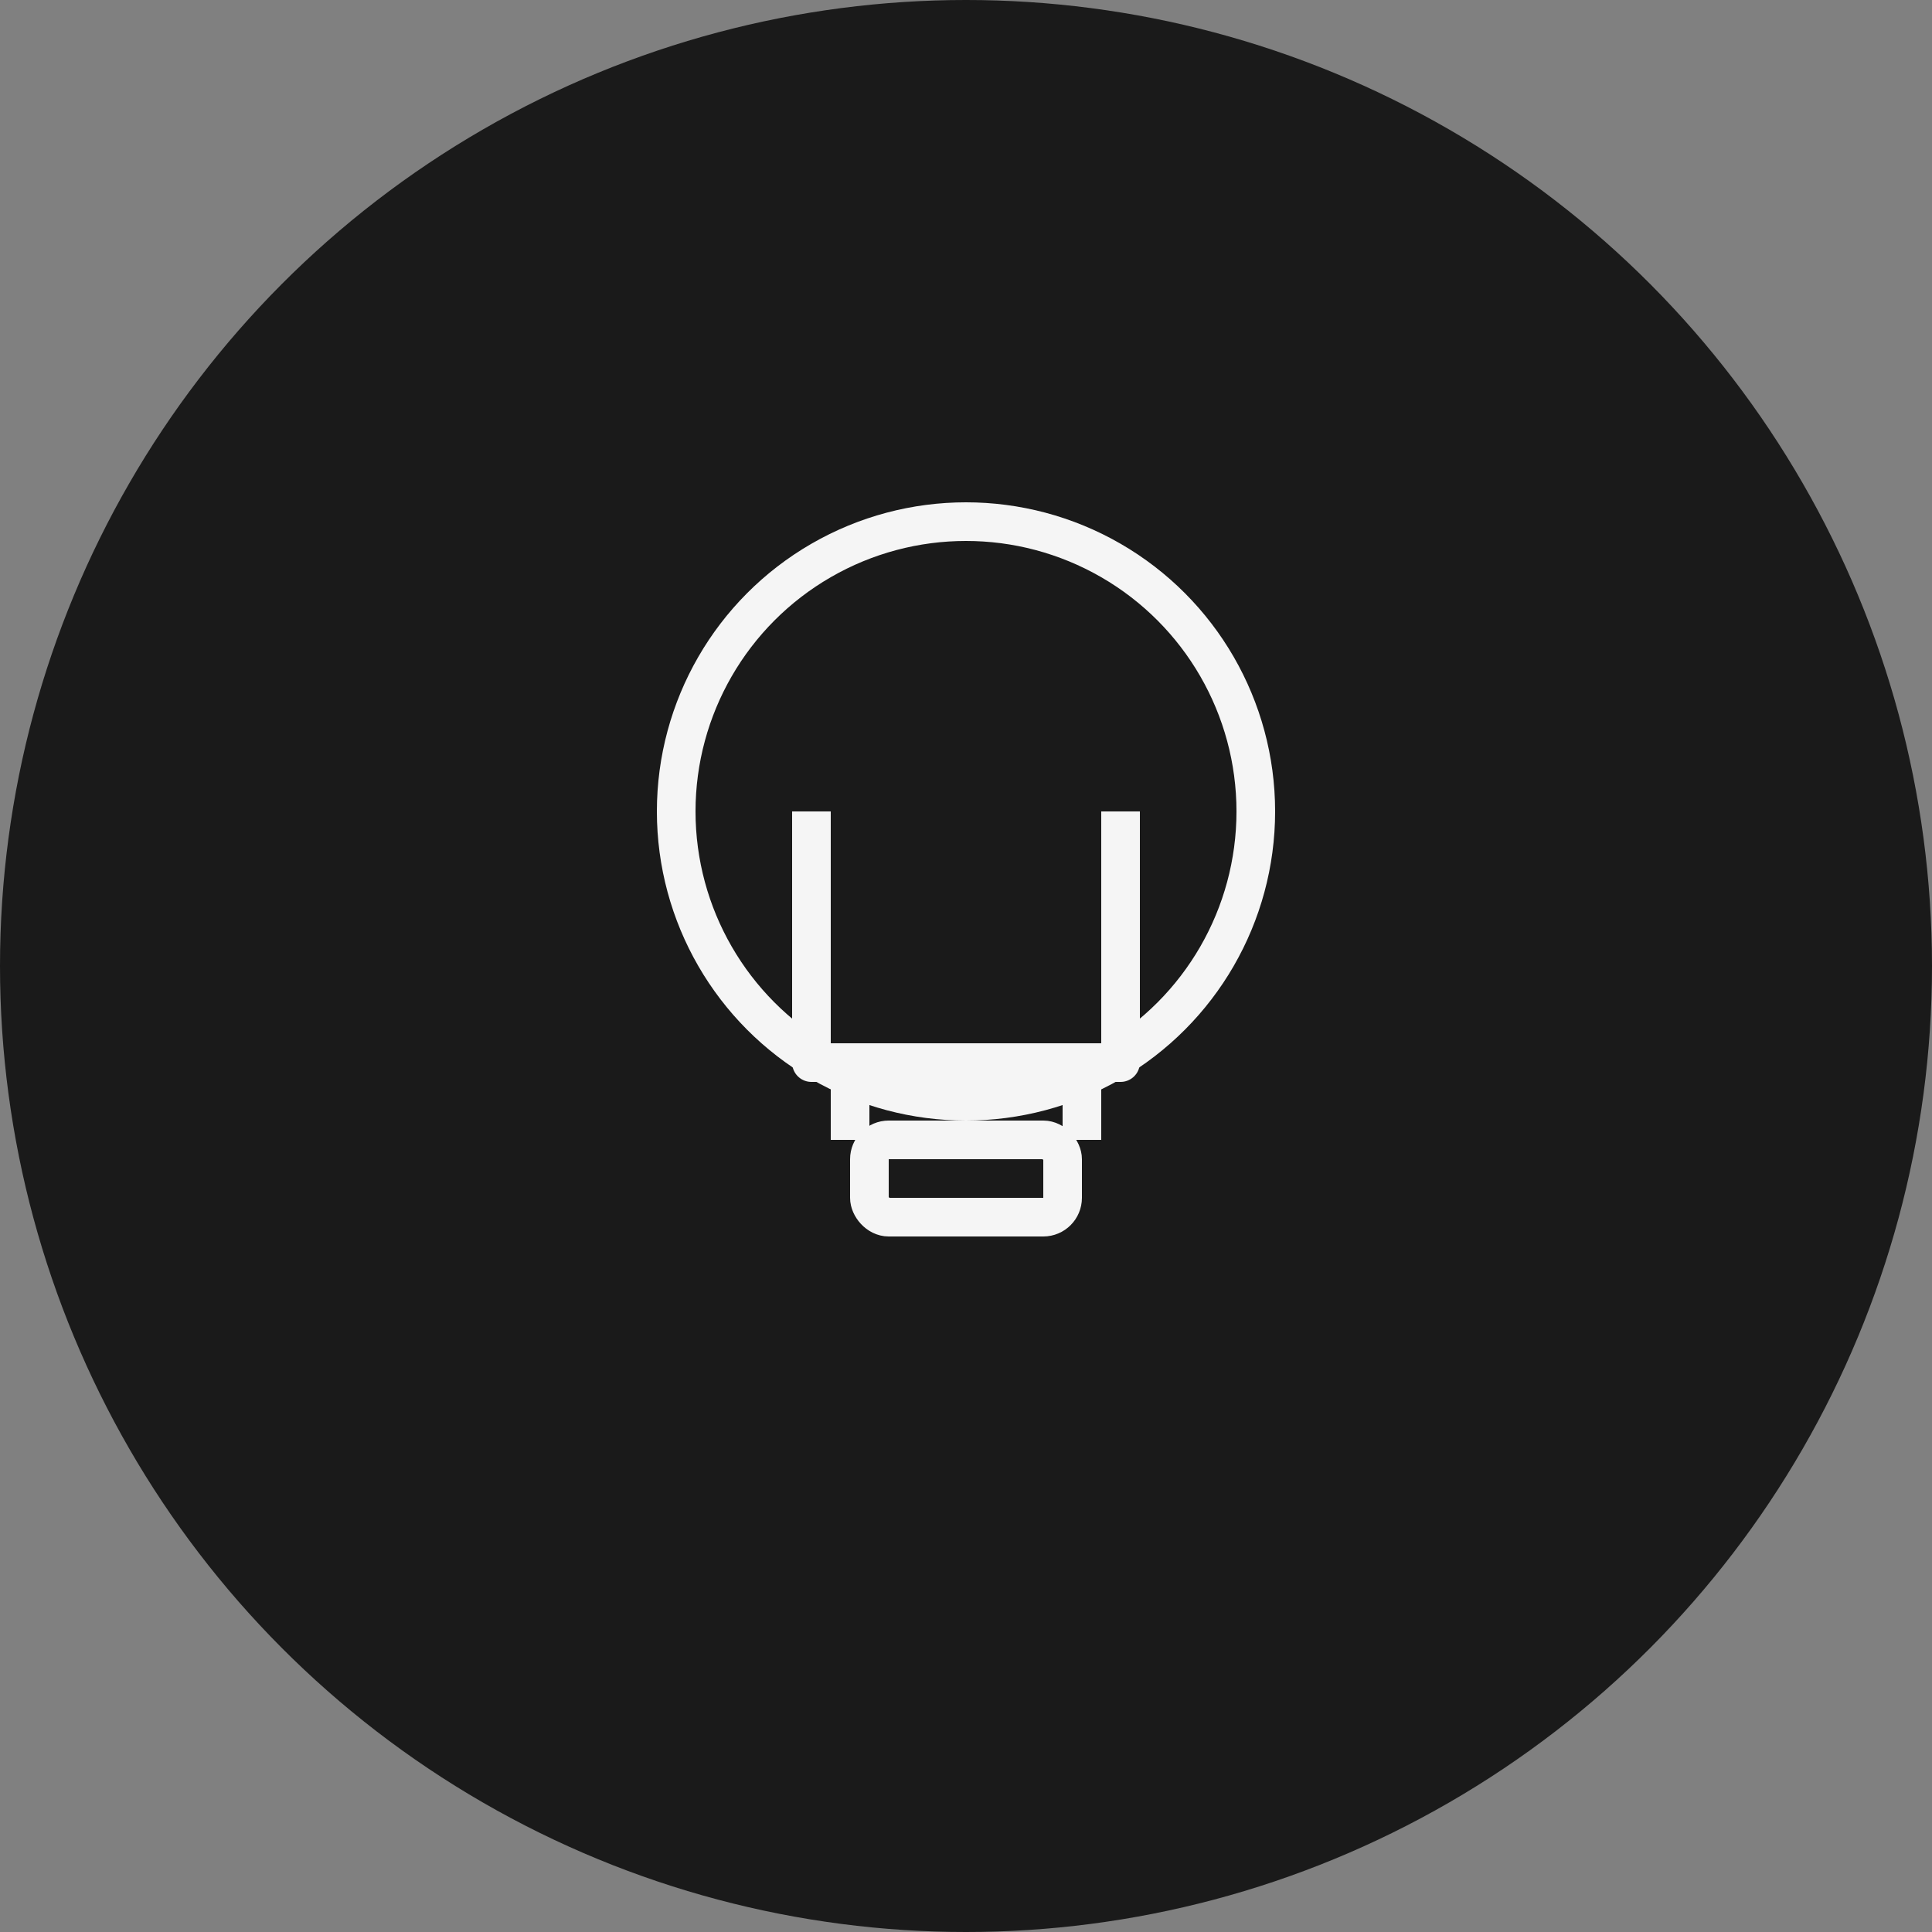 <svg xmlns="http://www.w3.org/2000/svg" viewBox="0 0 100 100">
  <rect x="0" y="0" width="100" height="100" fill="#808080" stroke="none"/>
  <circle cx="50" cy="50" r="50" fill="#1a1a1a"/>
  <g transform="translate(50, 50)">
    <!-- Light bulb -->
    <circle cx="0" cy="-8" r="15" fill="none" stroke="#f5f5f5" stroke-width="2"/>
    <path d="M -8,-8 L -8,5 L 8,5 L 8,-8" fill="none" stroke="#f5f5f5" stroke-width="2" stroke-linejoin="round"/>
    <line x1="-6" y1="5" x2="-6" y2="9" stroke="#f5f5f5" stroke-width="2"/>
    <line x1="6" y1="5" x2="6" y2="9" stroke="#f5f5f5" stroke-width="2"/>
    <rect x="-5" y="9" width="10" height="4" fill="none" stroke="#f5f5f5" stroke-width="2" rx="1"/>
  </g>
</svg>

